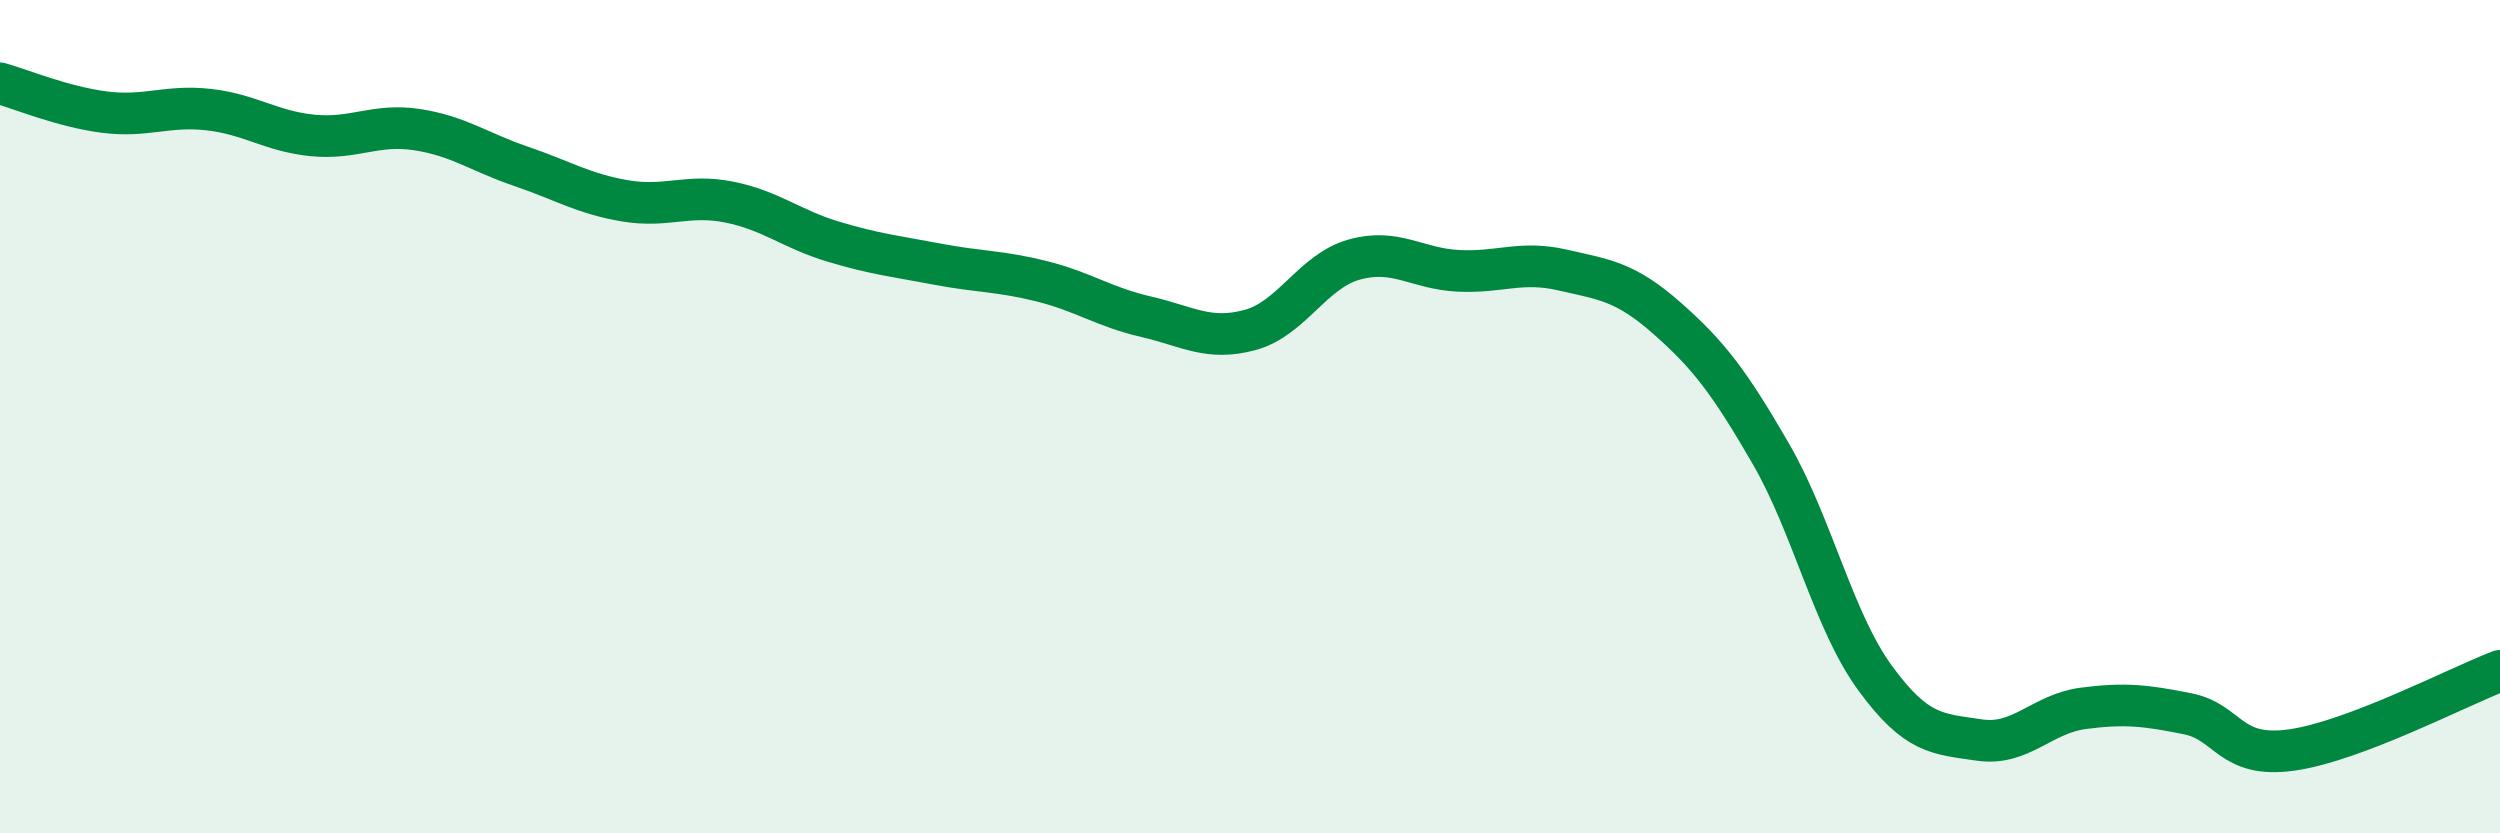 
    <svg width="60" height="20" viewBox="0 0 60 20" xmlns="http://www.w3.org/2000/svg">
      <path
        d="M 0,2 C 0.5,2.14 1.5,2.56 2.5,2.69 C 3.5,2.82 4,2.52 5,2.63 C 6,2.74 6.5,3.15 7.5,3.25 C 8.5,3.35 9,2.96 10,3.11 C 11,3.26 11.5,3.65 12.5,3.99 C 13.5,4.33 14,4.65 15,4.82 C 16,4.99 16.5,4.65 17.5,4.85 C 18.5,5.05 19,5.5 20,5.8 C 21,6.1 21.5,6.15 22.5,6.34 C 23.5,6.53 24,6.5 25,6.75 C 26,7 26.5,7.37 27.5,7.6 C 28.5,7.83 29,8.19 30,7.92 C 31,7.65 31.5,6.51 32.5,6.23 C 33.5,5.95 34,6.45 35,6.5 C 36,6.55 36.5,6.25 37.5,6.48 C 38.5,6.71 39,6.75 40,7.63 C 41,8.51 41.5,9.16 42.5,10.89 C 43.5,12.62 44,14.9 45,16.27 C 46,17.64 46.5,17.61 47.5,17.76 C 48.5,17.91 49,17.13 50,17 C 51,16.87 51.5,16.93 52.5,17.13 C 53.5,17.33 53.5,18.21 55,18 C 56.5,17.79 59,16.48 60,16.1L60 20L0 20Z"
        fill="#008740"
        opacity="0.1"
        stroke-linecap="round"
        stroke-linejoin="round"
      />
      <path
        d="M 0,2 C 0.5,2.14 1.5,2.56 2.5,2.69 C 3.5,2.82 4,2.52 5,2.63 C 6,2.74 6.5,3.15 7.5,3.25 C 8.5,3.35 9,2.96 10,3.11 C 11,3.26 11.5,3.65 12.5,3.99 C 13.5,4.33 14,4.65 15,4.82 C 16,4.99 16.5,4.65 17.5,4.85 C 18.5,5.05 19,5.5 20,5.8 C 21,6.1 21.5,6.15 22.5,6.34 C 23.5,6.53 24,6.5 25,6.75 C 26,7 26.5,7.37 27.5,7.6 C 28.5,7.83 29,8.19 30,7.92 C 31,7.65 31.5,6.51 32.5,6.23 C 33.5,5.95 34,6.45 35,6.5 C 36,6.55 36.5,6.25 37.5,6.48 C 38.5,6.71 39,6.75 40,7.63 C 41,8.51 41.5,9.16 42.5,10.89 C 43.5,12.62 44,14.9 45,16.27 C 46,17.64 46.5,17.61 47.5,17.76 C 48.5,17.91 49,17.13 50,17 C 51,16.87 51.5,16.93 52.5,17.13 C 53.5,17.33 53.5,18.21 55,18 C 56.5,17.79 59,16.48 60,16.1"
        stroke="#008740"
        stroke-width="1"
        fill="none"
        stroke-linecap="round"
        stroke-linejoin="round"
      />
    </svg>
  
